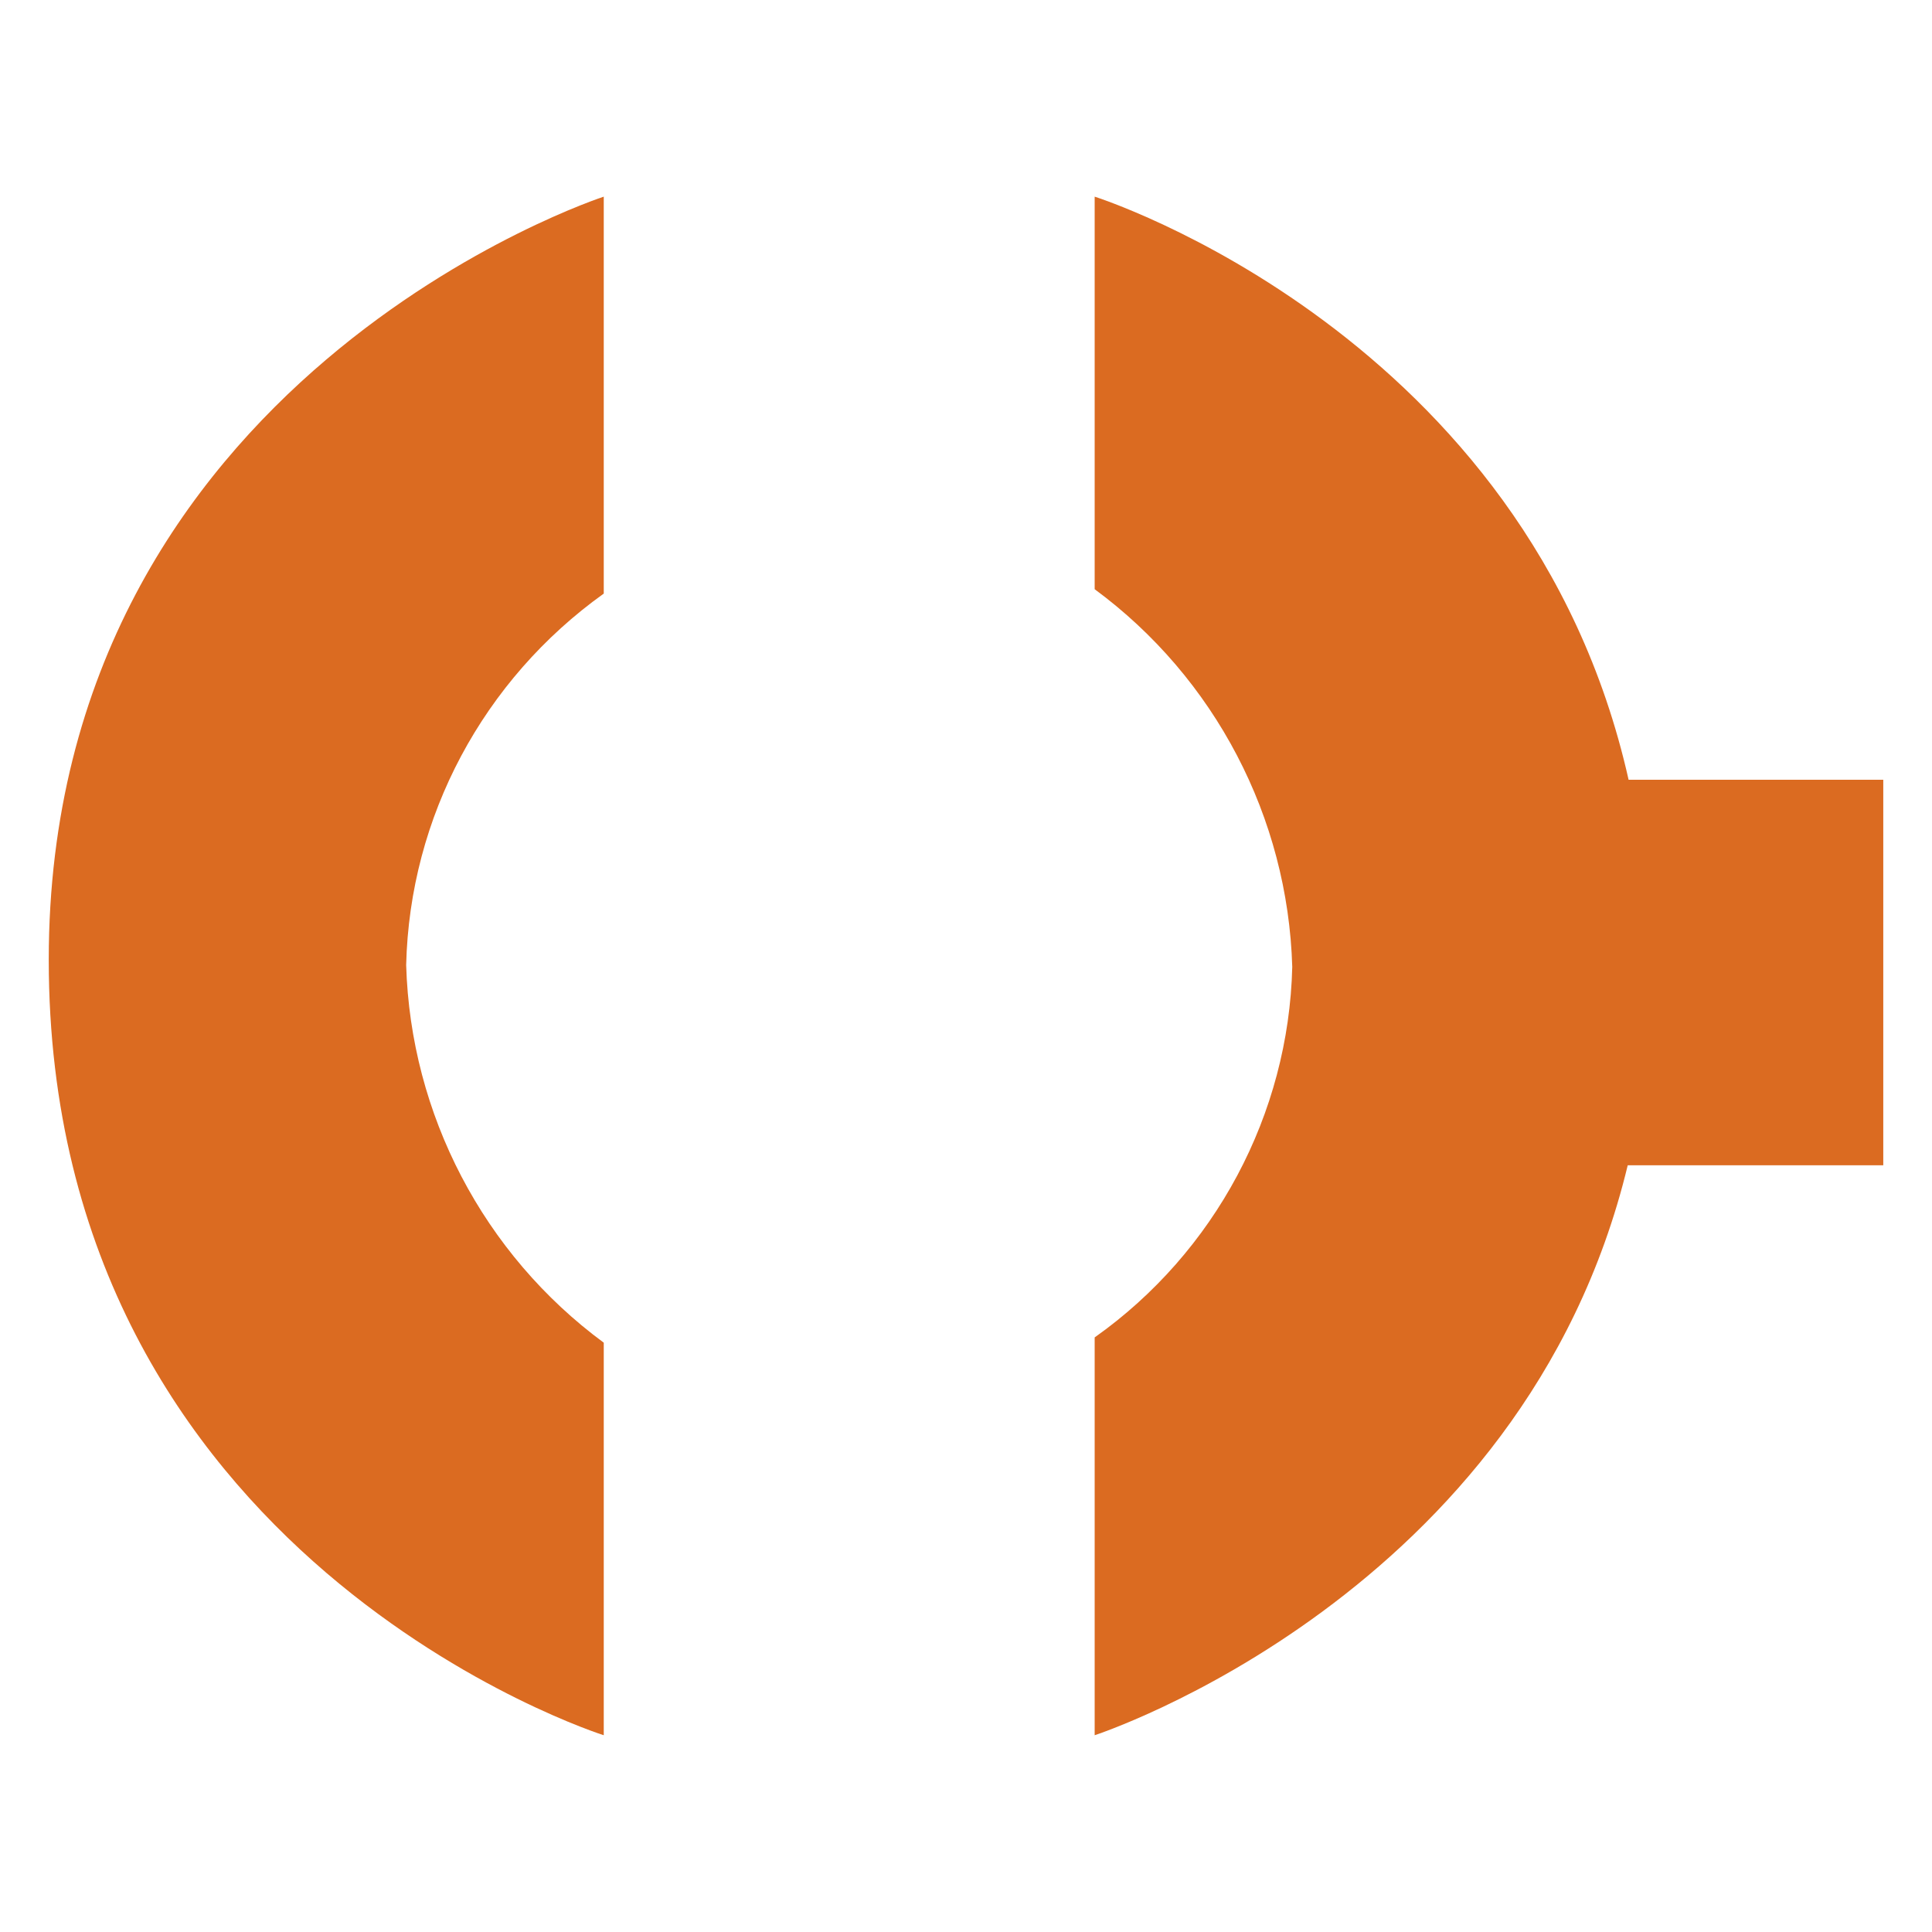 <svg xmlns="http://www.w3.org/2000/svg" xmlns:xlink="http://www.w3.org/1999/xlink" id="R&#xE9;teg_1" x="0px" y="0px" viewBox="0 0 220 220" style="enable-background:new 0 0 220 220;" xml:space="preserve"><style type="text/css">	.st0{fill:#DB6B21;}</style><g id="Group_71" transform="translate(237.751 266.094)">	<path id="Path_147" class="st0" d="M-169-198.5v-45.2c0,0-63.2,20.5-63.2,86.9c0,68.4,63.2,88.3,63.2,88.3v-44.7  c-13.7-10.1-22-26-22.5-43C-191.1-173.1-182.7-188.7-169-198.5z"></path>	<path id="Path_148" class="st0" d="M-113.1-243.7v44.7c13.7,10.1,22,26,22.5,43c-0.4,16.8-8.8,32.5-22.5,42.2v45.3  c0,0,48.9-15.9,60.7-64.9h29.1v-43.9h-29C-63.7-228.1-113.1-243.7-113.1-243.7z"></path></g></svg>
